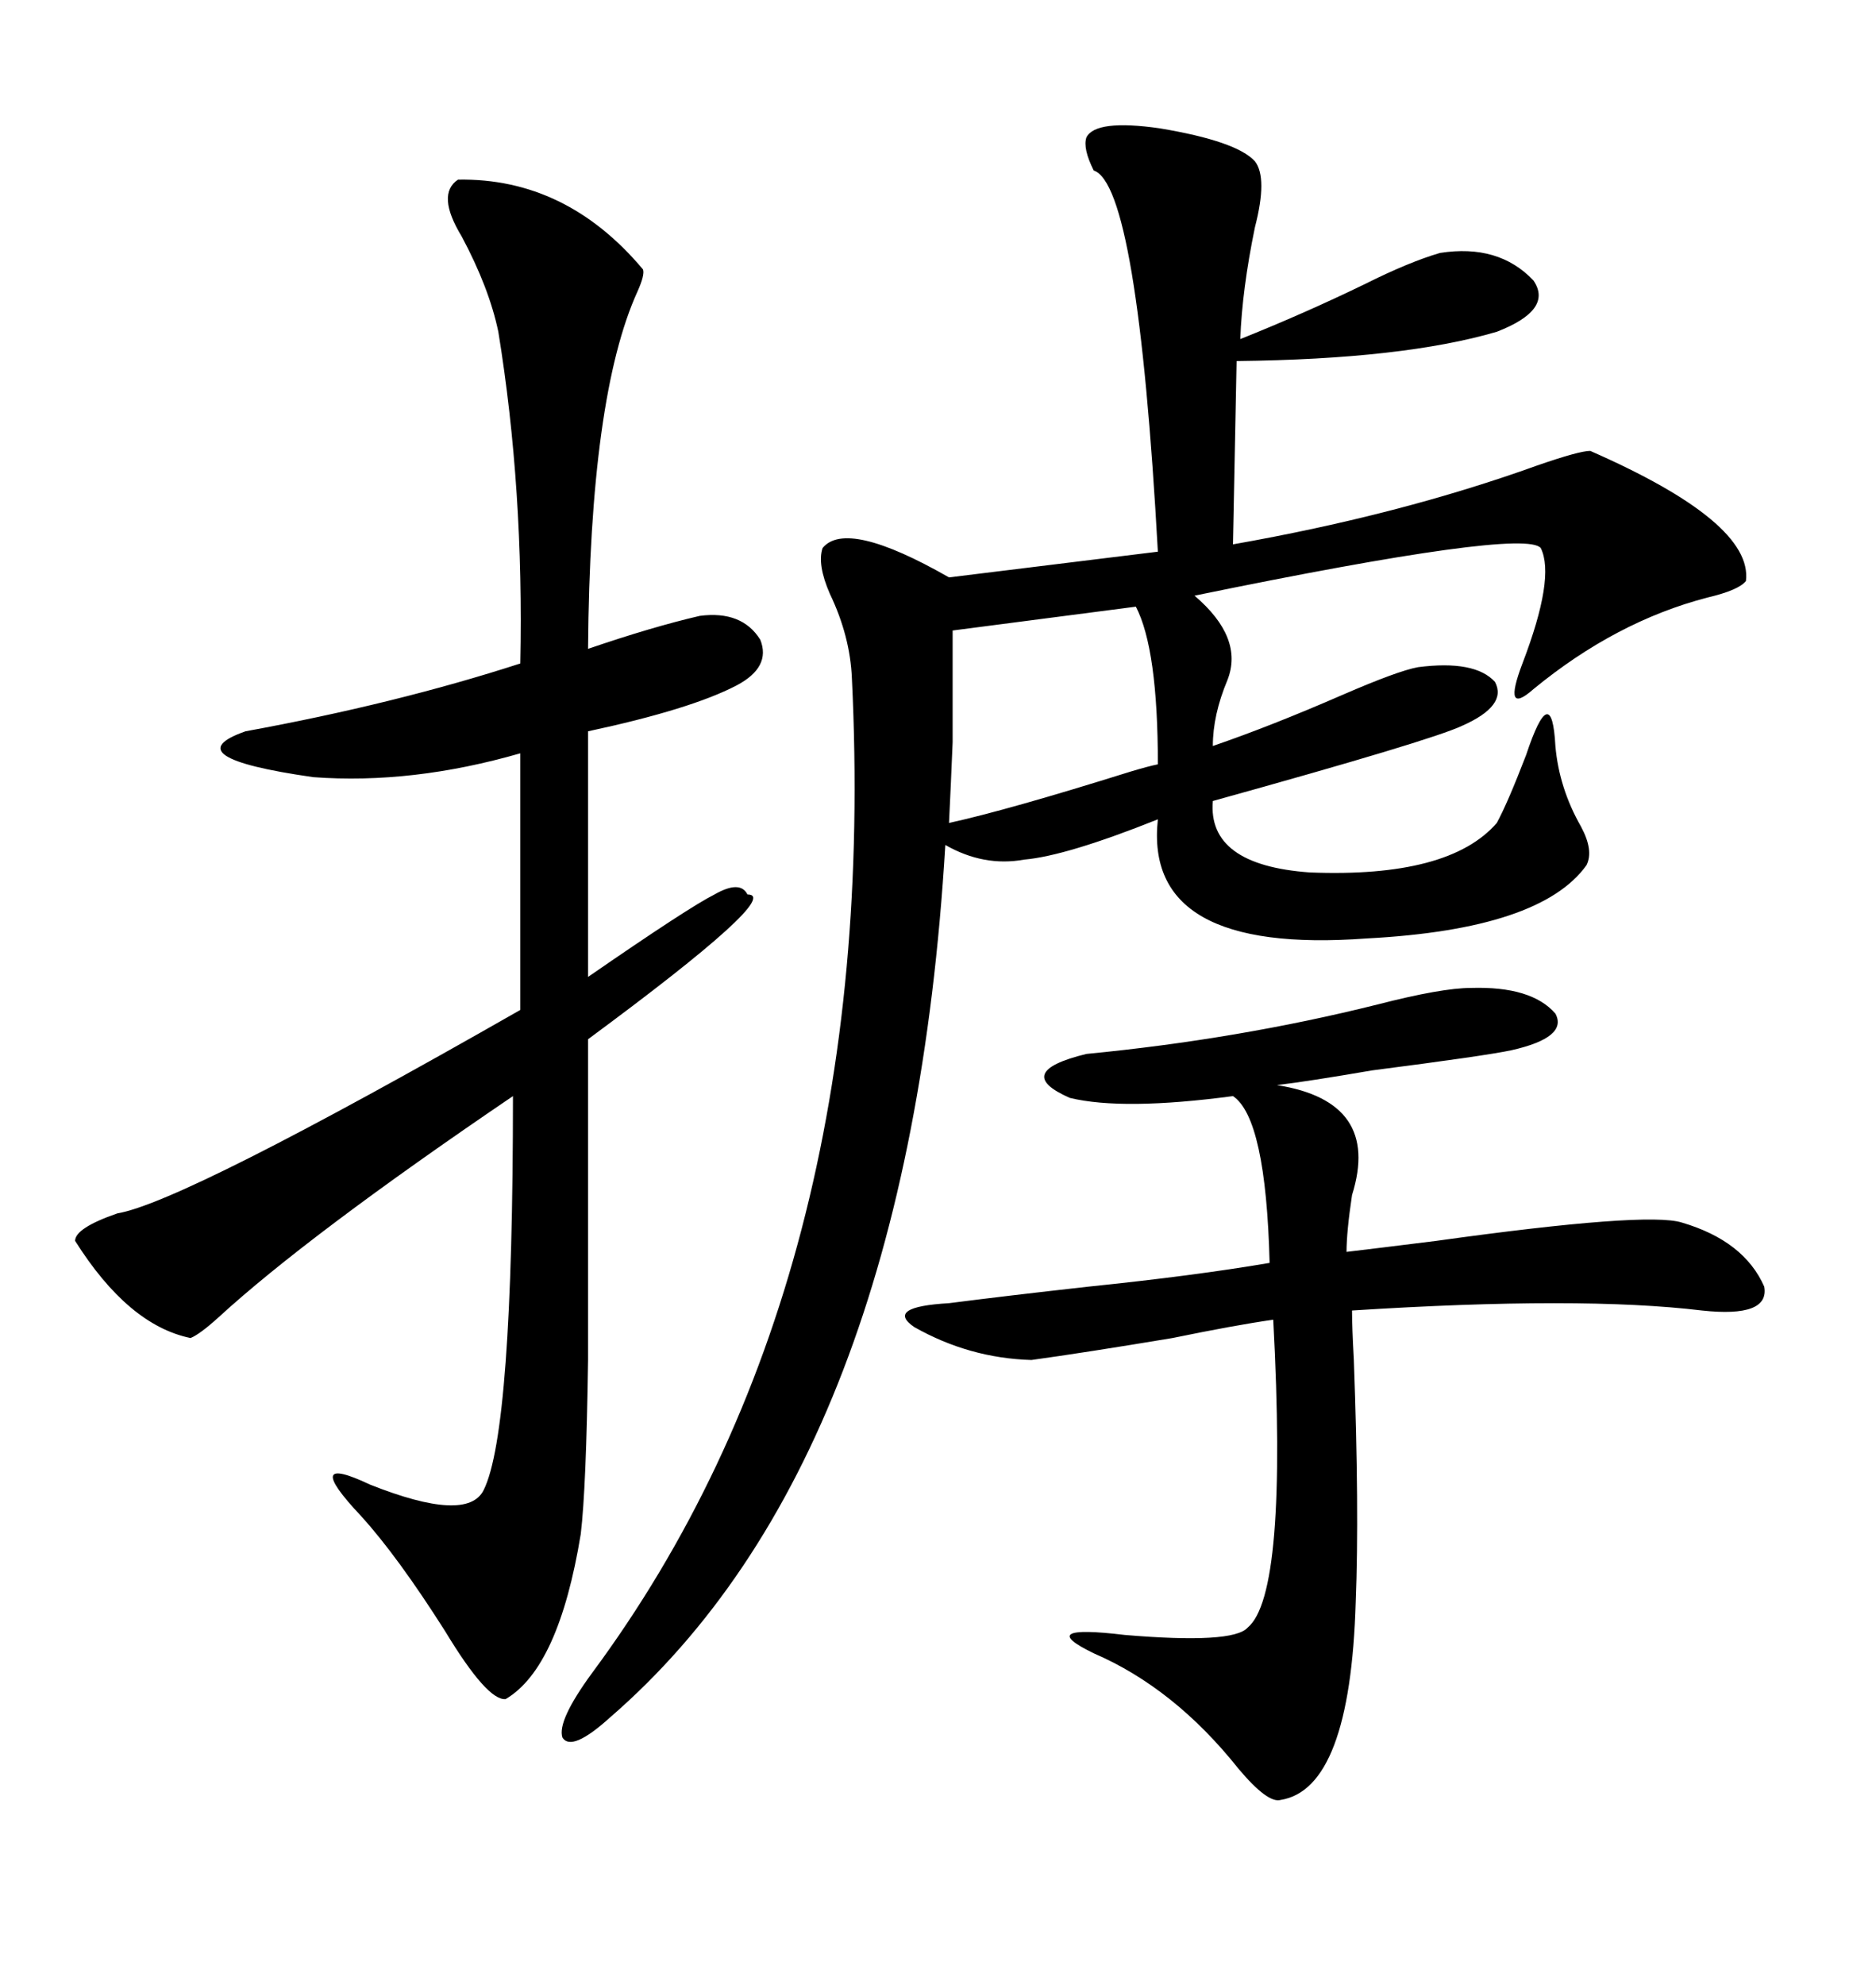 <svg xmlns="http://www.w3.org/2000/svg" xmlns:xlink="http://www.w3.org/1999/xlink" width="300" height="317.285"><path d="M173.73 21.97L173.73 21.97Q175.20 19.04 185.45 20.51L185.45 20.51Q197.75 22.56 200.68 25.78L200.68 25.78Q202.73 28.42 200.68 36.33L200.68 36.33Q198.63 46.29 198.34 54.20L198.34 54.20Q208.59 50.10 218.26 45.41L218.26 45.41Q225.29 41.89 230.27 40.43L230.27 40.43Q239.65 38.96 245.21 44.82L245.21 44.82Q248.44 49.51 239.36 53.03L239.36 53.03Q224.41 57.42 197.75 57.71L197.75 57.71L197.17 87.01Q223.83 82.32 245.80 74.41L245.80 74.41Q252.54 72.07 254.30 72.07L254.30 72.07Q280.37 83.50 279.20 92.87L279.20 92.87Q278.03 94.34 273.05 95.51L273.05 95.51Q258.40 99.32 245.21 110.16L245.21 110.16Q240.23 114.55 243.46 106.05L243.46 106.05Q248.73 92.29 246.39 87.60L246.39 87.60Q243.75 84.38 191.02 95.21L191.02 95.21Q198.93 101.95 196.29 108.69L196.29 108.69Q193.95 114.26 193.95 119.24L193.95 119.24Q203.32 116.02 214.75 111.04L214.75 111.04Q223.54 107.23 226.76 106.64L226.76 106.64Q235.84 105.47 239.06 108.98L239.06 108.98Q241.11 112.79 233.79 116.02L233.79 116.02Q228.81 118.36 193.95 128.03L193.95 128.03Q193.07 138.28 209.47 139.45L209.47 139.45Q231.74 140.33 239.36 131.54L239.36 131.54Q241.11 128.32 244.04 120.70L244.04 120.70Q248.14 108.40 248.73 119.24L248.73 119.24Q249.32 125.98 252.83 132.13L252.83 132.13Q254.88 135.94 253.71 138.28L253.71 138.28Q246.39 148.54 218.55 150L218.55 150Q182.81 152.64 185.16 130.96L185.16 130.96Q170.51 136.82 163.77 137.40L163.77 137.40Q157.32 138.57 151.17 135.06L151.17 135.06Q145.31 233.20 97.56 274.51L97.56 274.51Q91.41 280.08 89.94 277.73L89.94 277.73Q89.06 275.10 94.63 267.48L94.63 267.48Q140.92 205.08 136.23 108.40L136.23 108.40Q135.94 101.66 132.71 94.92L132.71 94.92Q130.66 90.23 131.54 87.60L131.54 87.60Q135.35 82.91 151.76 92.29L151.76 92.29L185.16 88.18Q181.93 29.59 174.90 27.25L174.90 27.25Q173.14 23.73 173.73 21.97ZM73.24 28.71L73.24 28.71Q90.53 28.42 102.83 43.07L102.83 43.07Q103.13 43.95 101.95 46.58L101.95 46.58Q94.34 63.28 94.04 103.71L94.04 103.71Q104.30 100.20 111.91 98.44L111.91 98.44Q118.65 97.56 121.58 102.25L121.58 102.25Q123.34 106.64 117.77 109.57L117.77 109.57Q110.45 113.38 94.04 116.89L94.04 116.89L94.04 156.15Q110.16 145.02 114.26 142.97L114.26 142.97Q118.36 140.63 119.53 142.97L119.53 142.97Q125.39 142.97 94.04 166.11L94.04 166.11Q94.04 179.59 94.04 193.65L94.04 193.65Q94.04 206.84 94.04 217.38L94.04 217.38Q93.75 237.89 92.87 245.21L92.87 245.21Q89.36 266.60 80.86 271.58L80.86 271.58Q77.93 271.88 71.19 260.74L71.19 260.74Q63.57 248.73 57.71 242.29L57.71 242.29Q48.05 232.03 59.18 237.30L59.18 237.30Q74.71 243.46 77.34 238.18L77.34 238.18Q82.03 228.81 82.03 175.20L82.03 175.20Q49.22 197.46 34.86 210.64L34.86 210.64Q31.93 213.28 30.47 213.87L30.47 213.87Q20.51 211.82 12.01 198.34L12.01 198.34Q12.01 196.29 18.75 193.95L18.75 193.95Q29.30 192.19 83.20 161.43L83.20 161.43L83.20 120.41Q65.92 125.39 50.10 124.22L50.10 124.22Q27.54 121.00 39.26 116.89L39.26 116.89Q63.28 112.50 83.20 106.05L83.20 106.05Q83.79 78.22 79.69 53.03L79.69 53.03Q78.22 46.00 73.83 37.79L73.83 37.79Q69.73 31.05 73.24 28.71ZM235.25 157.91L235.25 157.91Q244.92 157.62 248.73 162.01L248.73 162.01Q250.78 165.82 241.70 167.87L241.70 167.87Q237.60 168.75 219.43 171.09L219.43 171.09Q209.18 172.85 204.20 173.44L204.20 173.44Q220.90 176.07 216.21 191.02L216.21 191.02Q215.33 196.88 215.33 200.10L215.33 200.10Q220.31 199.51 229.69 198.34L229.69 198.34Q263.38 193.65 268.95 195.41L268.95 195.41Q278.91 198.34 282.13 205.66L282.13 205.66Q283.01 210.64 272.17 209.47L272.17 209.47Q252.83 207.13 216.21 209.47L216.21 209.47Q216.21 212.11 216.50 217.38L216.50 217.38Q217.38 241.41 216.80 256.05L216.80 256.05Q215.92 285.94 204.79 287.70L204.79 287.70Q202.73 288.28 198.05 282.71L198.05 282.71Q187.79 269.82 174.90 264.26L174.90 264.26Q165.23 259.57 179.88 261.33L179.88 261.33Q197.17 262.79 199.51 260.16L199.51 260.16Q205.96 254.88 203.61 210.94L203.61 210.94Q197.46 211.82 187.50 213.87L187.50 213.87Q173.44 216.21 164.94 217.38L164.94 217.38Q154.98 217.09 146.19 212.11L146.19 212.11Q141.50 208.89 151.76 208.30L151.76 208.30Q160.84 207.13 174.02 205.66L174.02 205.66Q191.02 203.91 203.03 201.86L203.03 201.86Q202.44 178.71 197.17 175.20L197.17 175.20Q179.59 177.54 171.09 175.49L171.09 175.49Q161.72 171.39 173.73 168.46L173.73 168.46Q198.05 166.11 220.31 160.55L220.31 160.55Q230.57 157.91 235.25 157.91ZM181.64 96.97L152.34 100.78Q152.34 112.50 152.34 118.65L152.34 118.65Q152.05 125.68 151.76 131.54L151.76 131.54Q161.13 129.49 180.76 123.34L180.76 123.34Q183.69 122.46 185.16 122.17L185.16 122.17Q185.16 103.71 181.64 96.97L181.64 96.97Z"/></svg>